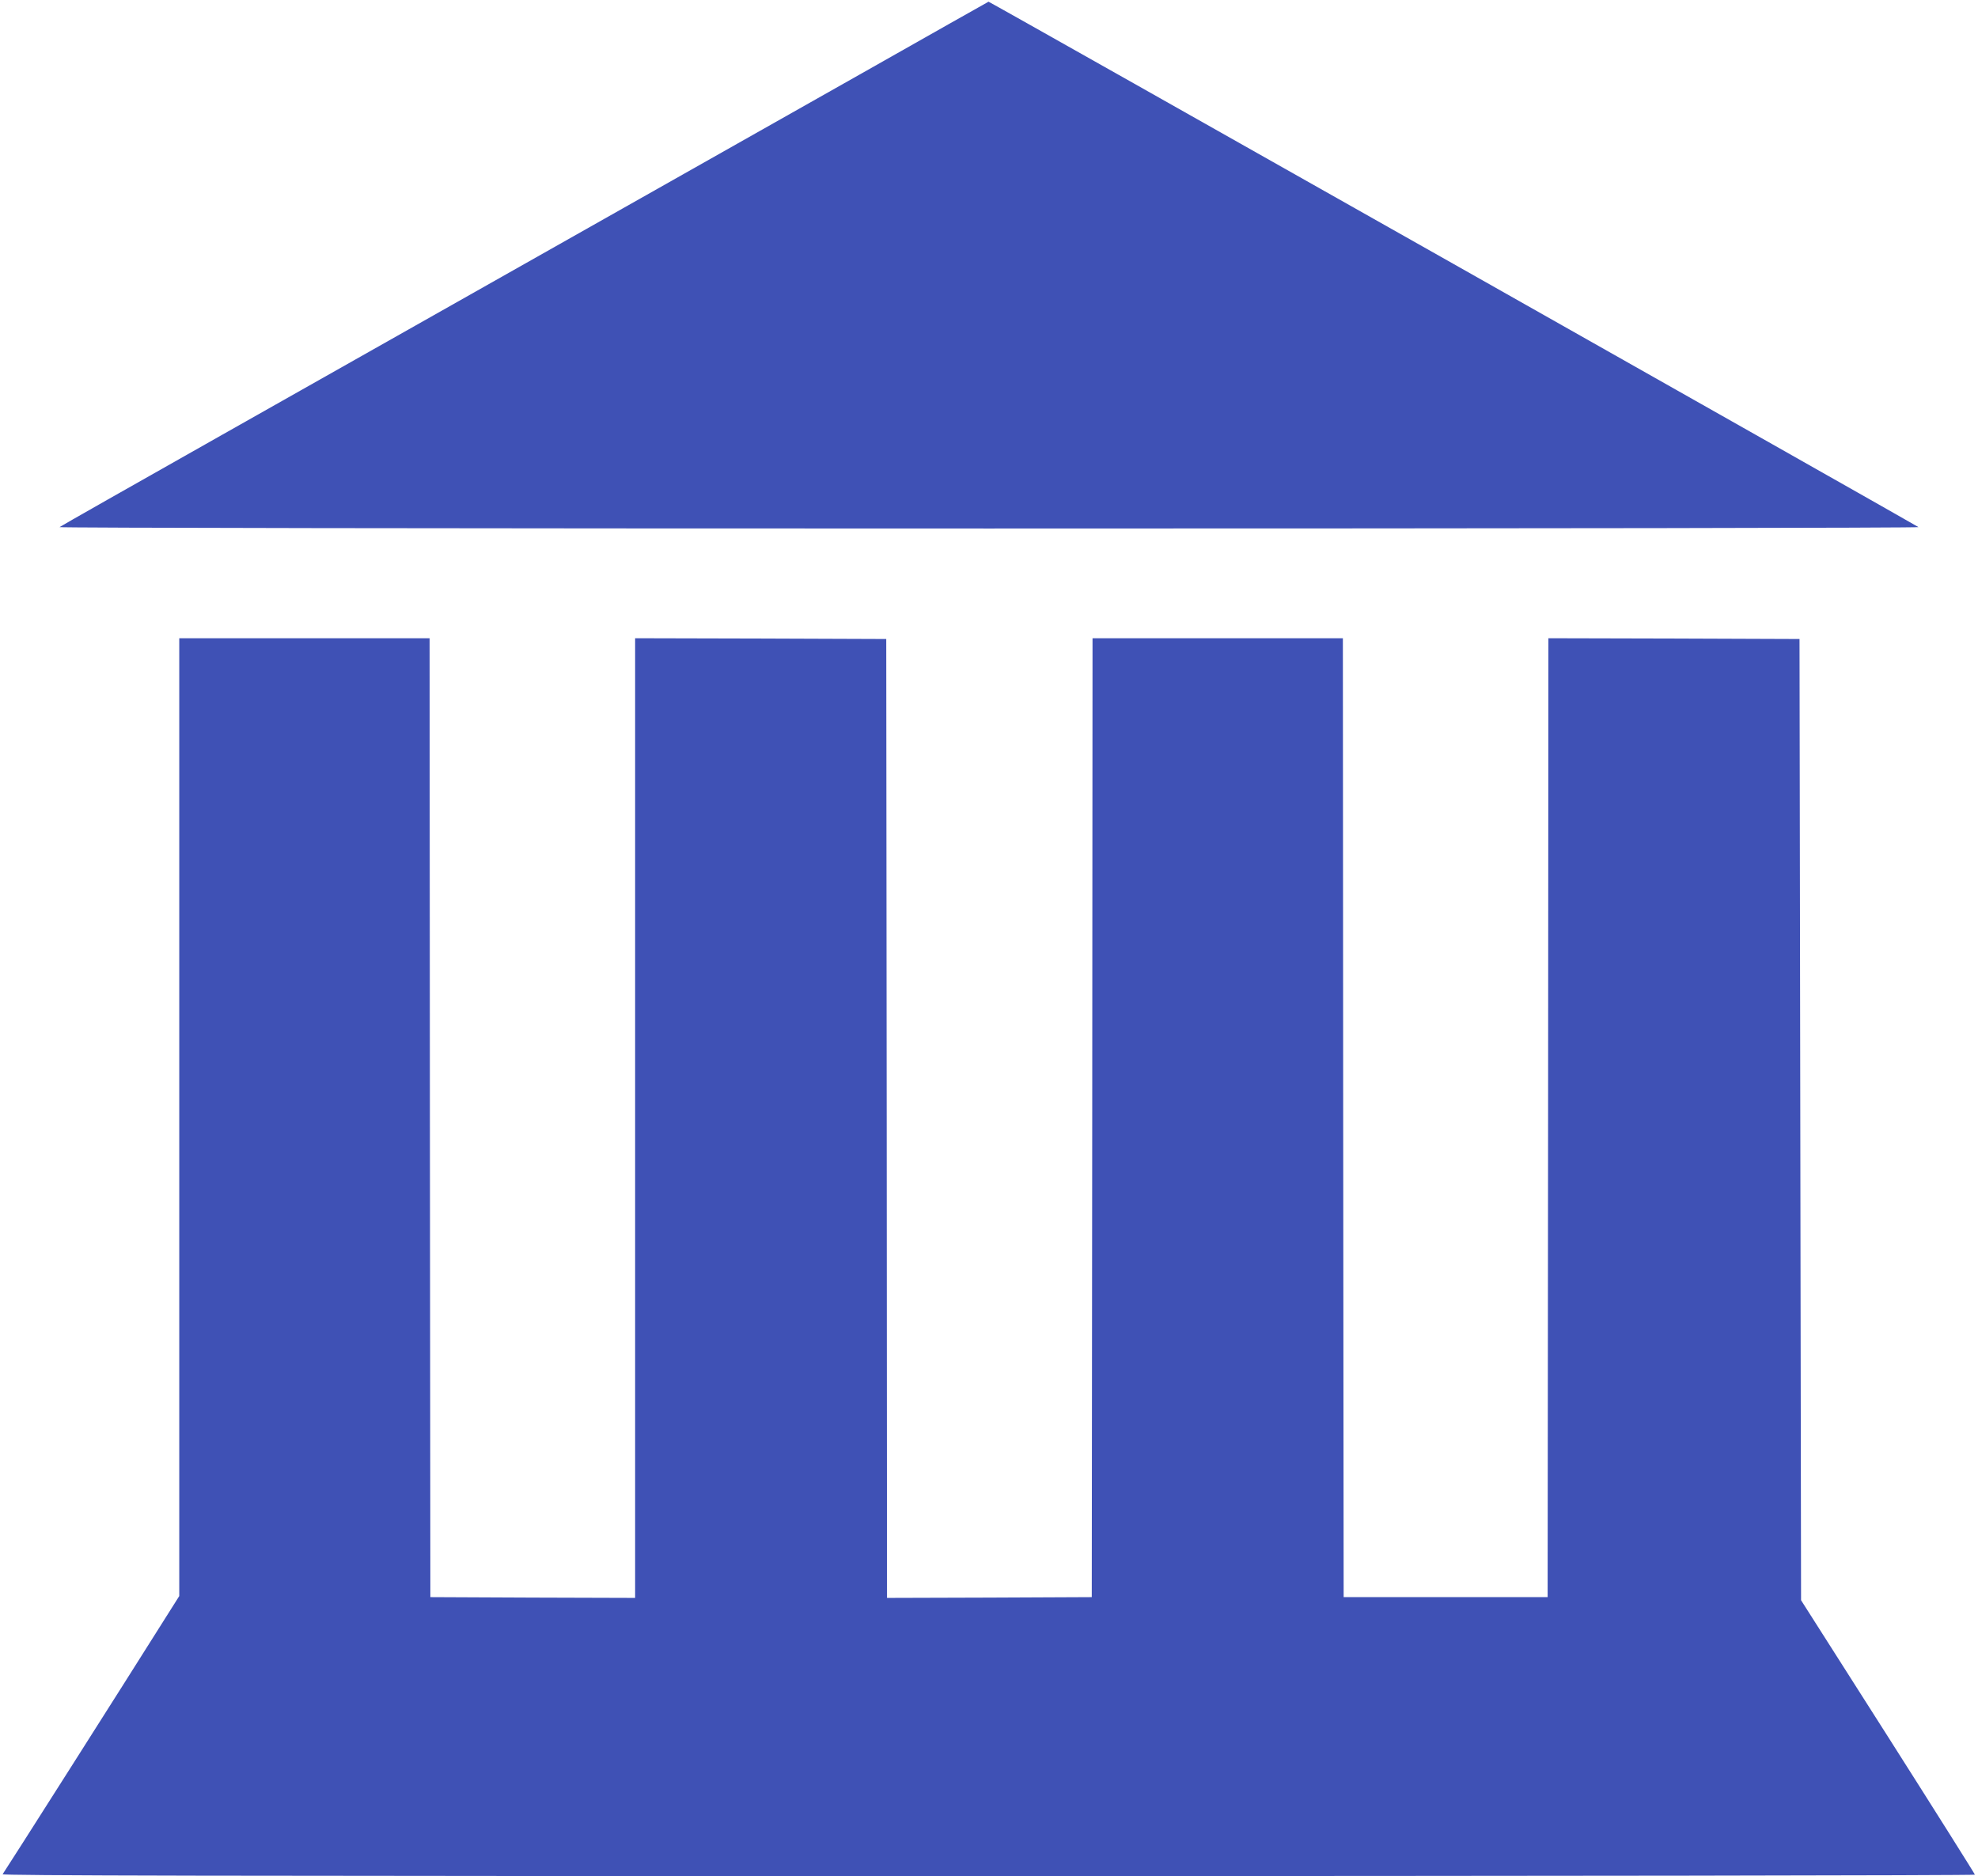 <?xml version="1.0" standalone="no"?>
<!DOCTYPE svg PUBLIC "-//W3C//DTD SVG 20010904//EN"
 "http://www.w3.org/TR/2001/REC-SVG-20010904/DTD/svg10.dtd">
<svg version="1.0" xmlns="http://www.w3.org/2000/svg"
 width="1280pt" height="1214pt" viewBox="0 0 1280 1214"
 preserveAspectRatio="xMidYMid meet">
<g transform="translate(0,1214) scale(0.1,-0.1)"
fill="#3f51b5" stroke="none">
<path d="M5560 11656 c-879 -497 -2387 -1349 -4125 -2331 -572 -323 -1044
-591 -1050 -596 -5 -5 2464 -9 6015 -9 3558 0 6020 4 6015 9 -10 9 -6013 3402
-6018 3400 -1 0 -378 -213 -837 -473z"/>
<path d="M1160 4911 l0 -3099 -103 -163 c-216 -344 -1030 -1625 -1040 -1637
-7 -9 1269 -12 6377 -12 3512 0 6386 4 6386 9 0 4 -253 406 -562 892 l-563
884 -5 3110 -5 3110 -812 3 -813 2 -2 -3102 -3 -3103 -660 0 -660 0 -3 3103
-2 3102 -810 0 -810 0 -2 -3102 -3 -3103 -662 -3 -663 -2 -2 3102 -3 3103
-812 3 -813 2 0 -3105 0 -3105 -662 2 -663 3 -3 3103 -2 3102 -810 0 -810 0 0
-3099z"/>
</g>
</svg>
